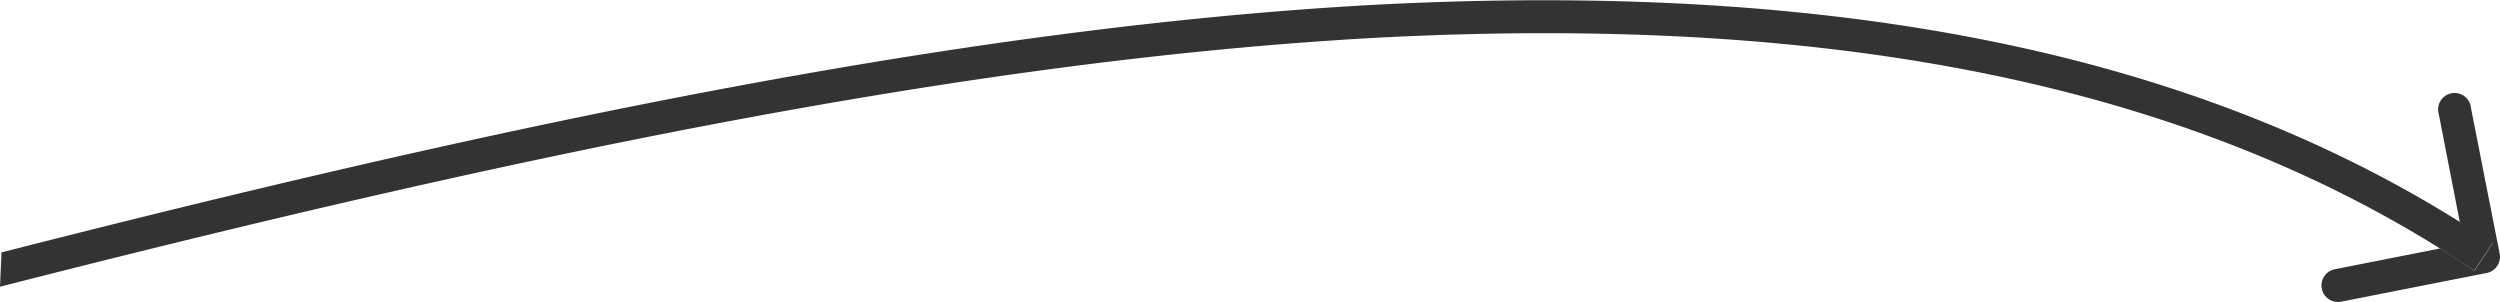 <?xml version="1.0" encoding="UTF-8"?> <svg xmlns="http://www.w3.org/2000/svg" viewBox="0 0 151.64 18.31"> <defs> <style>.cls-1{fill:#333;}</style> </defs> <g id="Слой_2" data-name="Слой 2"> <g id="Слой_1-2" data-name="Слой 1"> <path class="cls-1" d="M140.83,17.5a1,1,0,0,0,1.17.8l8.82-1.74a1,1,0,0,0,.8-1.17l-1.74-8.84a1,1,0,1,0-1.95.39l1.27,6.52c.67.41,1.33.85,2,1.29l-1.11,1.67c-.69-.47-1.38-.91-2.08-1.35l-6.38,1.26A1,1,0,0,0,140.83,17.5ZM.09,15.31C29.41,7.83,57.9,1.66,83.56.28,108.69-1,131.22,2.2,149.2,13.46l.26,1.33-1.46.28C130.54,4.18,108.54,1,83.68,2.28,58.05,3.66,29.51,9.86,0,17.39"></path> <line class="cls-1" x1="0.09" y1="15.31" y2="17.39"></line> <polygon class="cls-1" points="151.19 14.38 149.2 13.46 148 15.07 150.08 16.41 151.19 14.75 151.19 14.38"></polygon> </g> </g> </svg> 